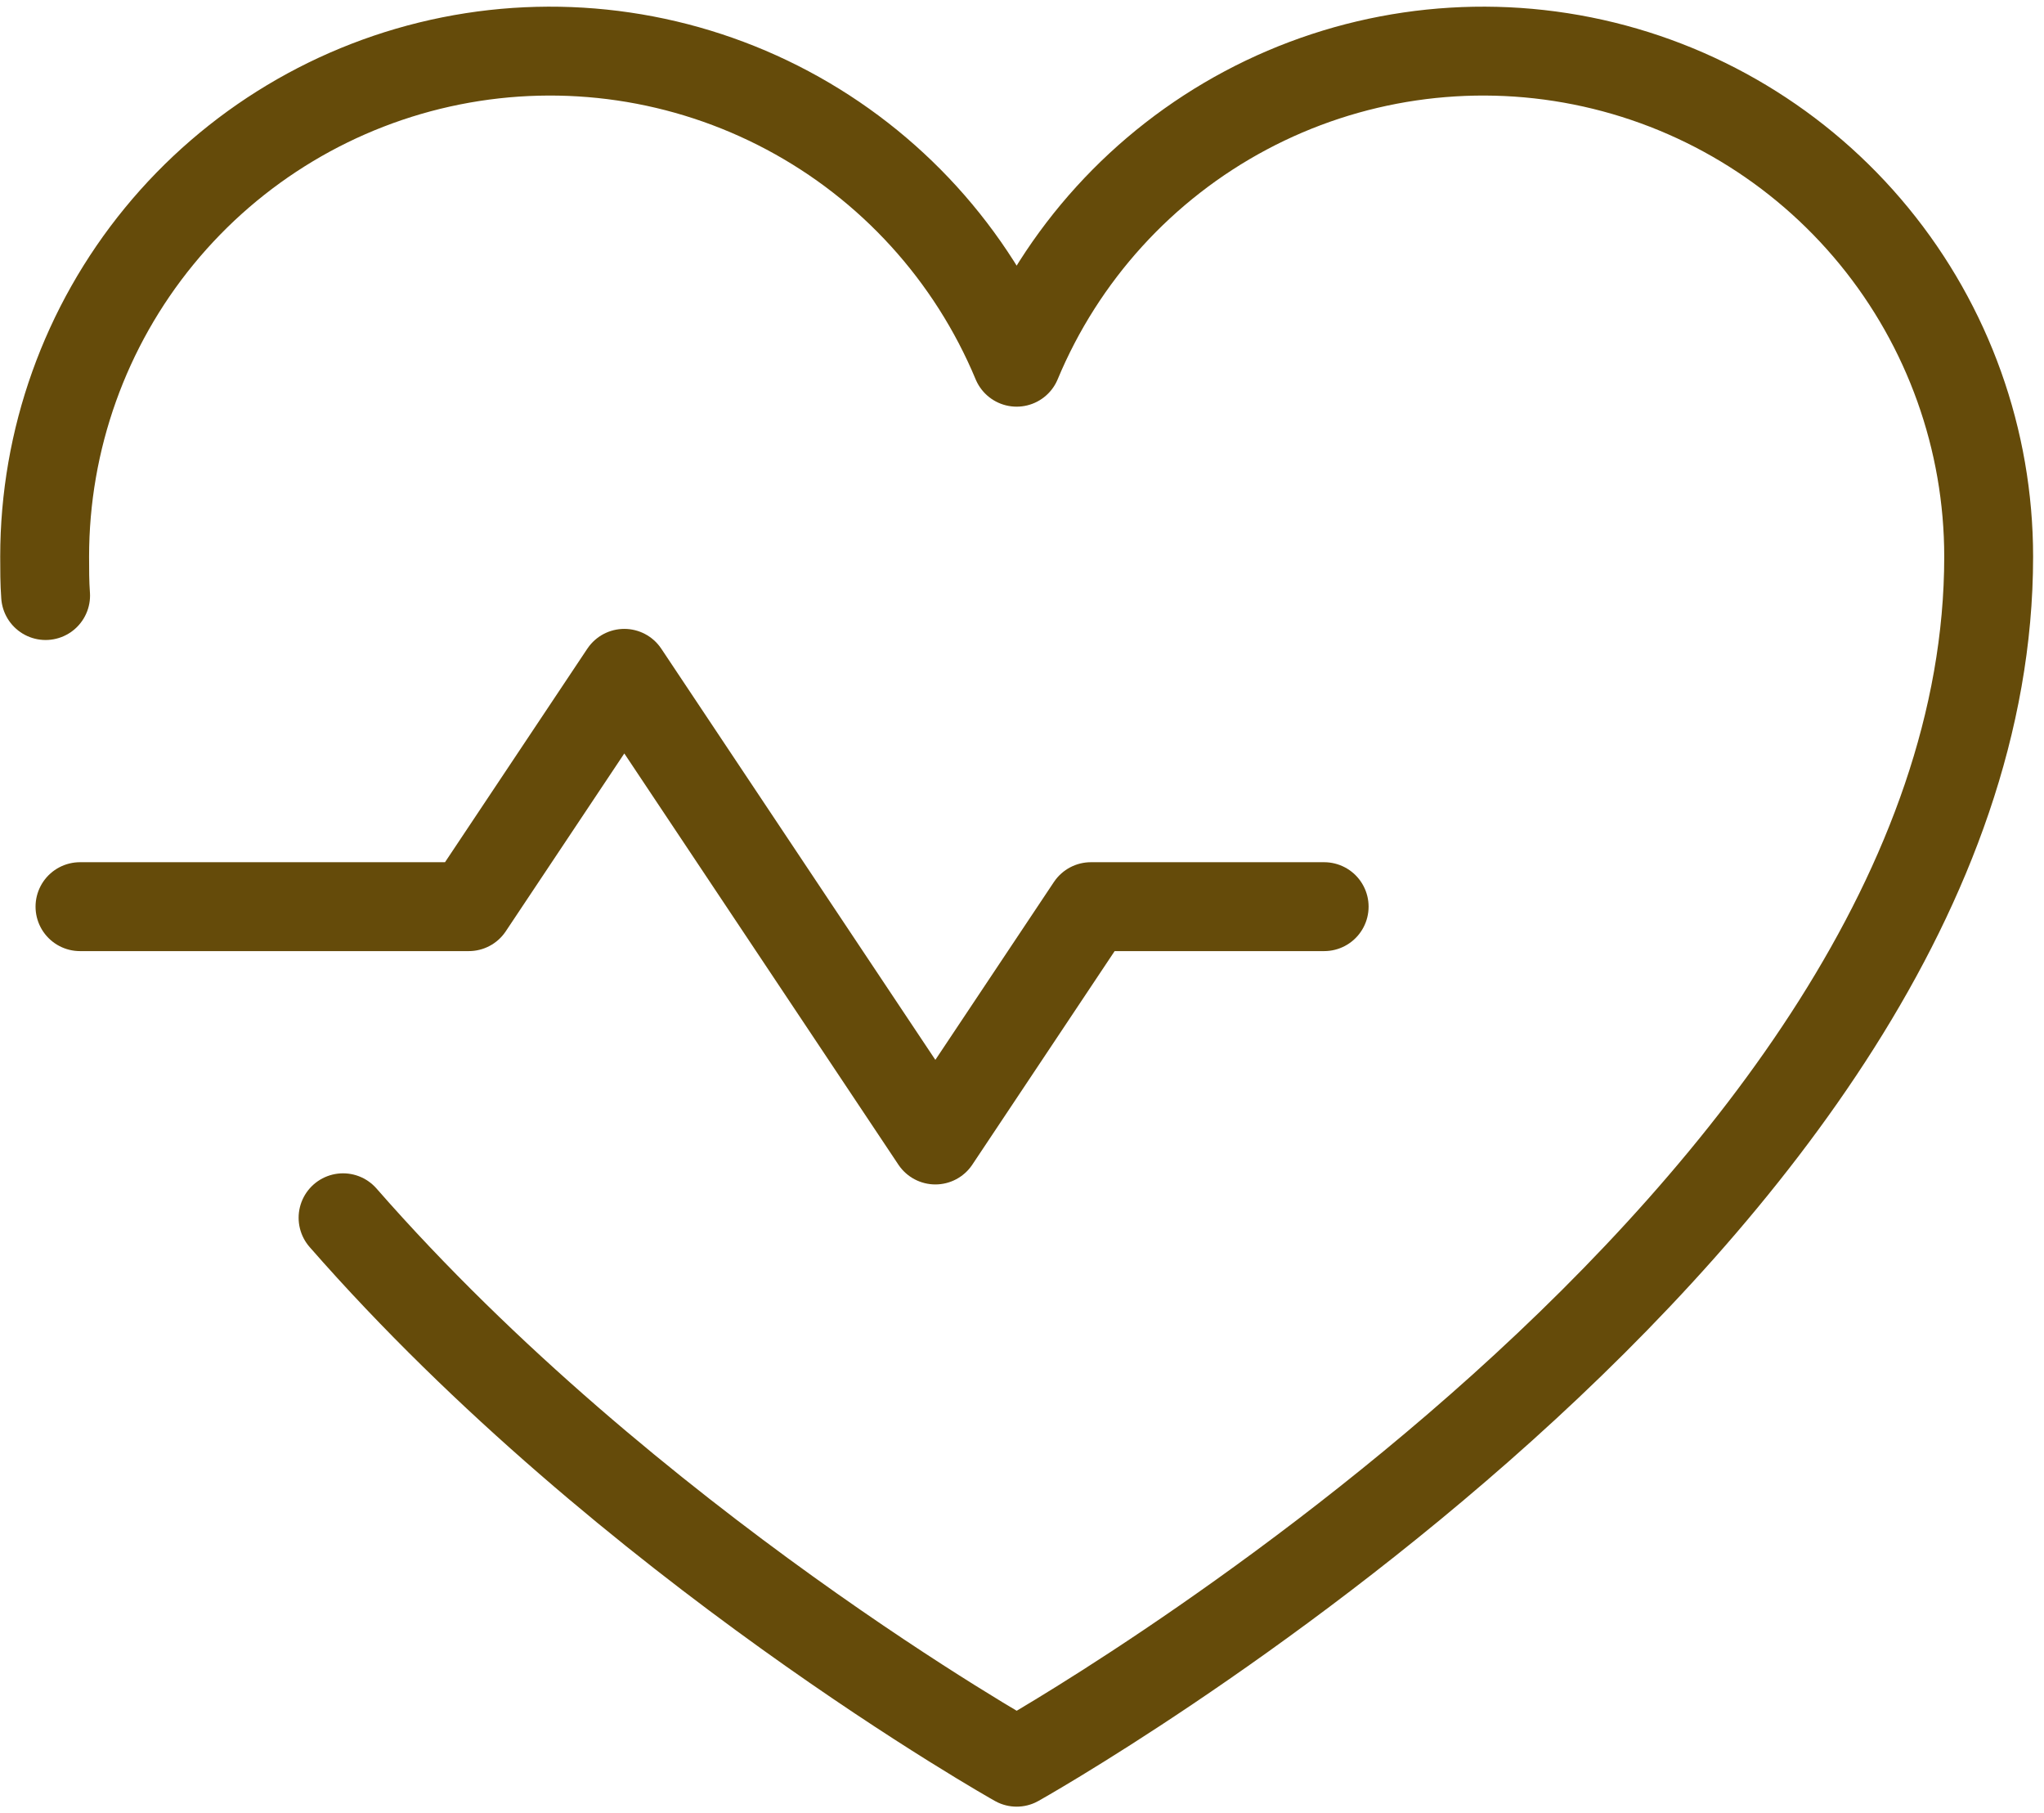 <?xml version="1.0" encoding="UTF-8"?>
<svg xmlns="http://www.w3.org/2000/svg" width="115" height="102" viewBox="0 0 115 102" fill="none">
  <path d="M4.5 51H26.375L35.125 37.875L52.625 64.125L61.375 51H74.5" stroke="url(#paint0_linear_315_528)" stroke-width="5" stroke-linecap="round" stroke-linejoin="round"></path>
  <path d="M2.566 33.5C2.512 32.789 2.512 32.023 2.512 31.312C2.512 24.738 4.789 18.367 8.957 13.284C13.125 8.199 18.926 4.717 25.372 3.427C31.819 2.138 38.513 3.122 44.315 6.212C50.118 9.302 54.671 14.307 57.199 20.375C59.728 14.307 64.281 9.302 70.083 6.212C75.886 3.122 82.58 2.138 89.026 3.427C95.473 4.717 101.273 8.199 105.441 13.284C109.609 18.367 111.887 24.738 111.887 31.312C111.887 68.5 57.199 99.125 57.199 99.125C57.199 99.125 35.379 86.875 19.301 68.5" stroke="url(#paint1_linear_315_528)" stroke-width="5" stroke-linecap="round" stroke-linejoin="round"></path>
  <defs>
    <linearGradient id="paint0_linear_315_528" x1="4.5" y1="51" x2="76.114" y2="51.381" gradientUnits="userSpaceOnUse">
      <stop offset="1" stop-color="#654B0A"></stop>
    </linearGradient>
    <linearGradient id="paint1_linear_315_528" x1="2.512" y1="51" x2="114.411" y2="51.254" gradientUnits="userSpaceOnUse">
      <stop offset="1" stop-color="#654B0A"></stop>
    </linearGradient>
  </defs>
</svg>
